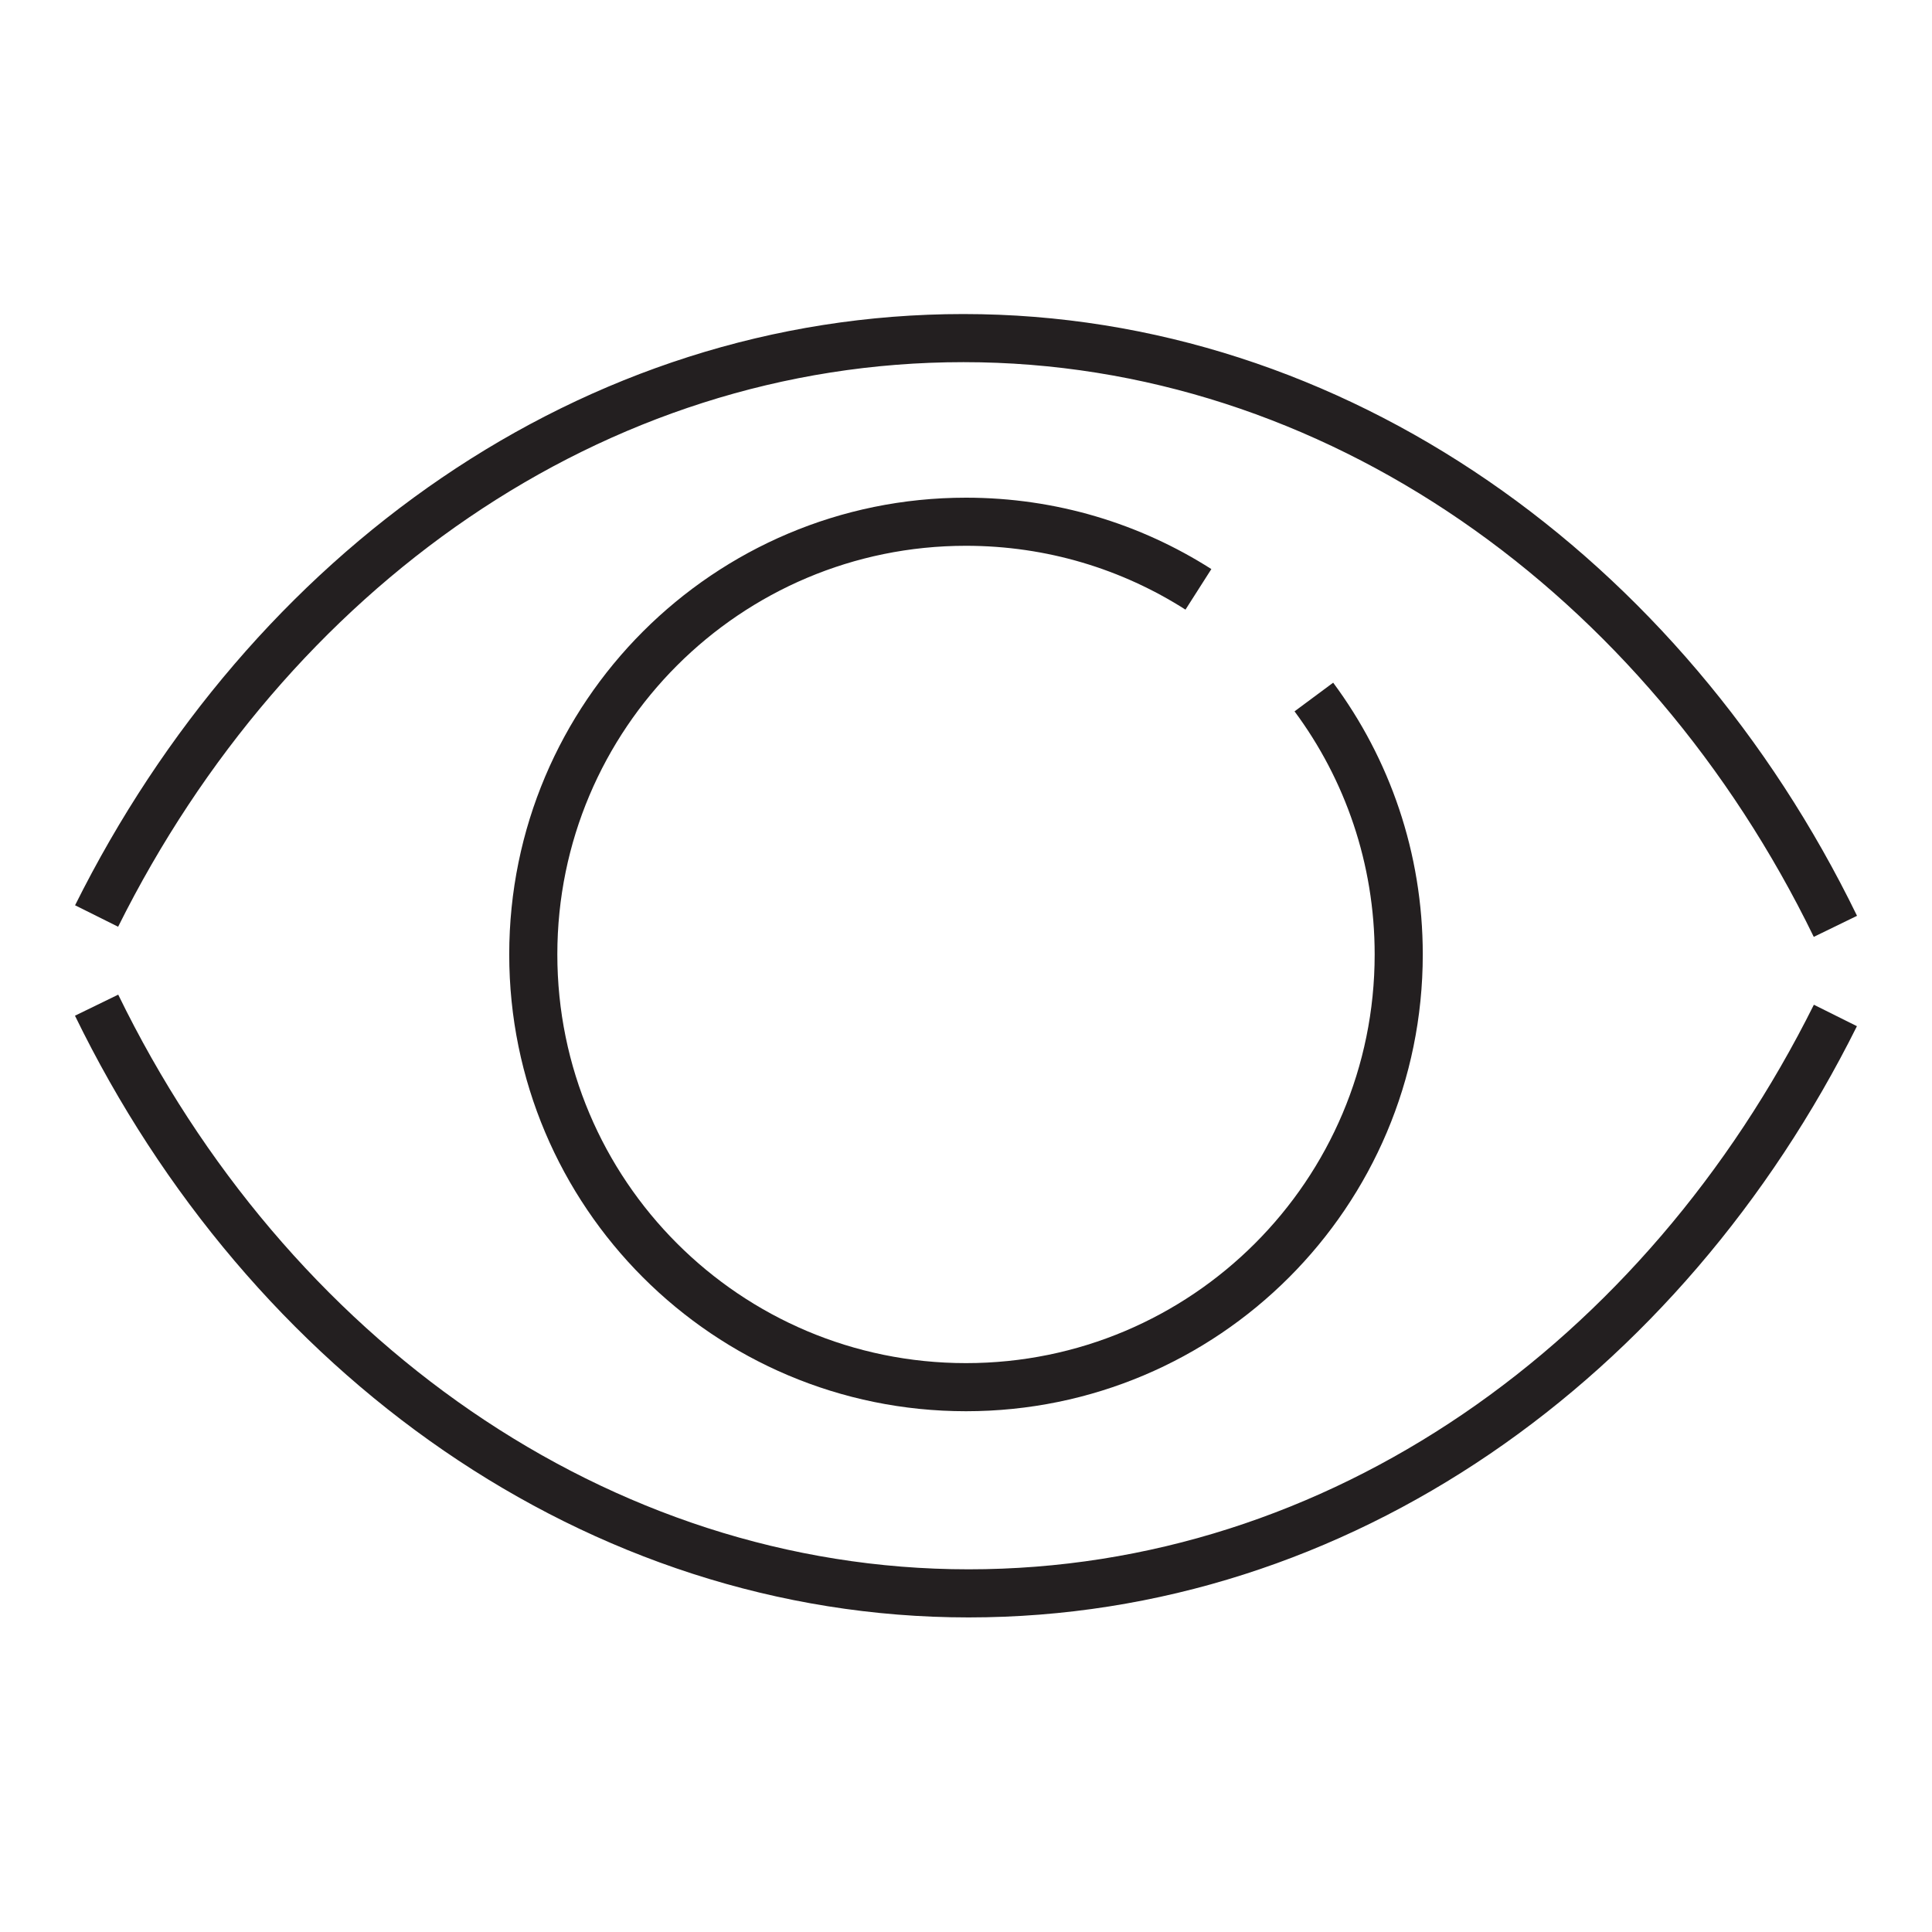 <svg width="40" height="40" viewBox="0 0 40 40" fill="none" xmlns="http://www.w3.org/2000/svg">
<path d="M27.202 14.431C28.307 15.92 28.959 17.765 28.959 19.761C28.959 24.709 24.948 28.72 20 28.72C15.052 28.72 11.041 24.709 11.041 19.761C11.041 14.813 15.052 10.802 20 10.802C21.771 10.802 23.422 11.315 24.812 12.202" stroke="#231F20" stroke-width="0.996" stroke-miterlimit="10"/>
<path d="M38 21.024C34.437 28.173 27.733 32.989 20.053 32.989C12.373 32.989 5.537 28.078 2 20.811" stroke="#231F20" stroke-width="0.996" stroke-miterlimit="10"/>
<path d="M2 18.965C5.563 11.816 12.267 7 19.947 7C27.627 7 34.463 11.911 38 19.179" stroke="#231F20" stroke-width="0.996" stroke-miterlimit="10"/>
</svg>
